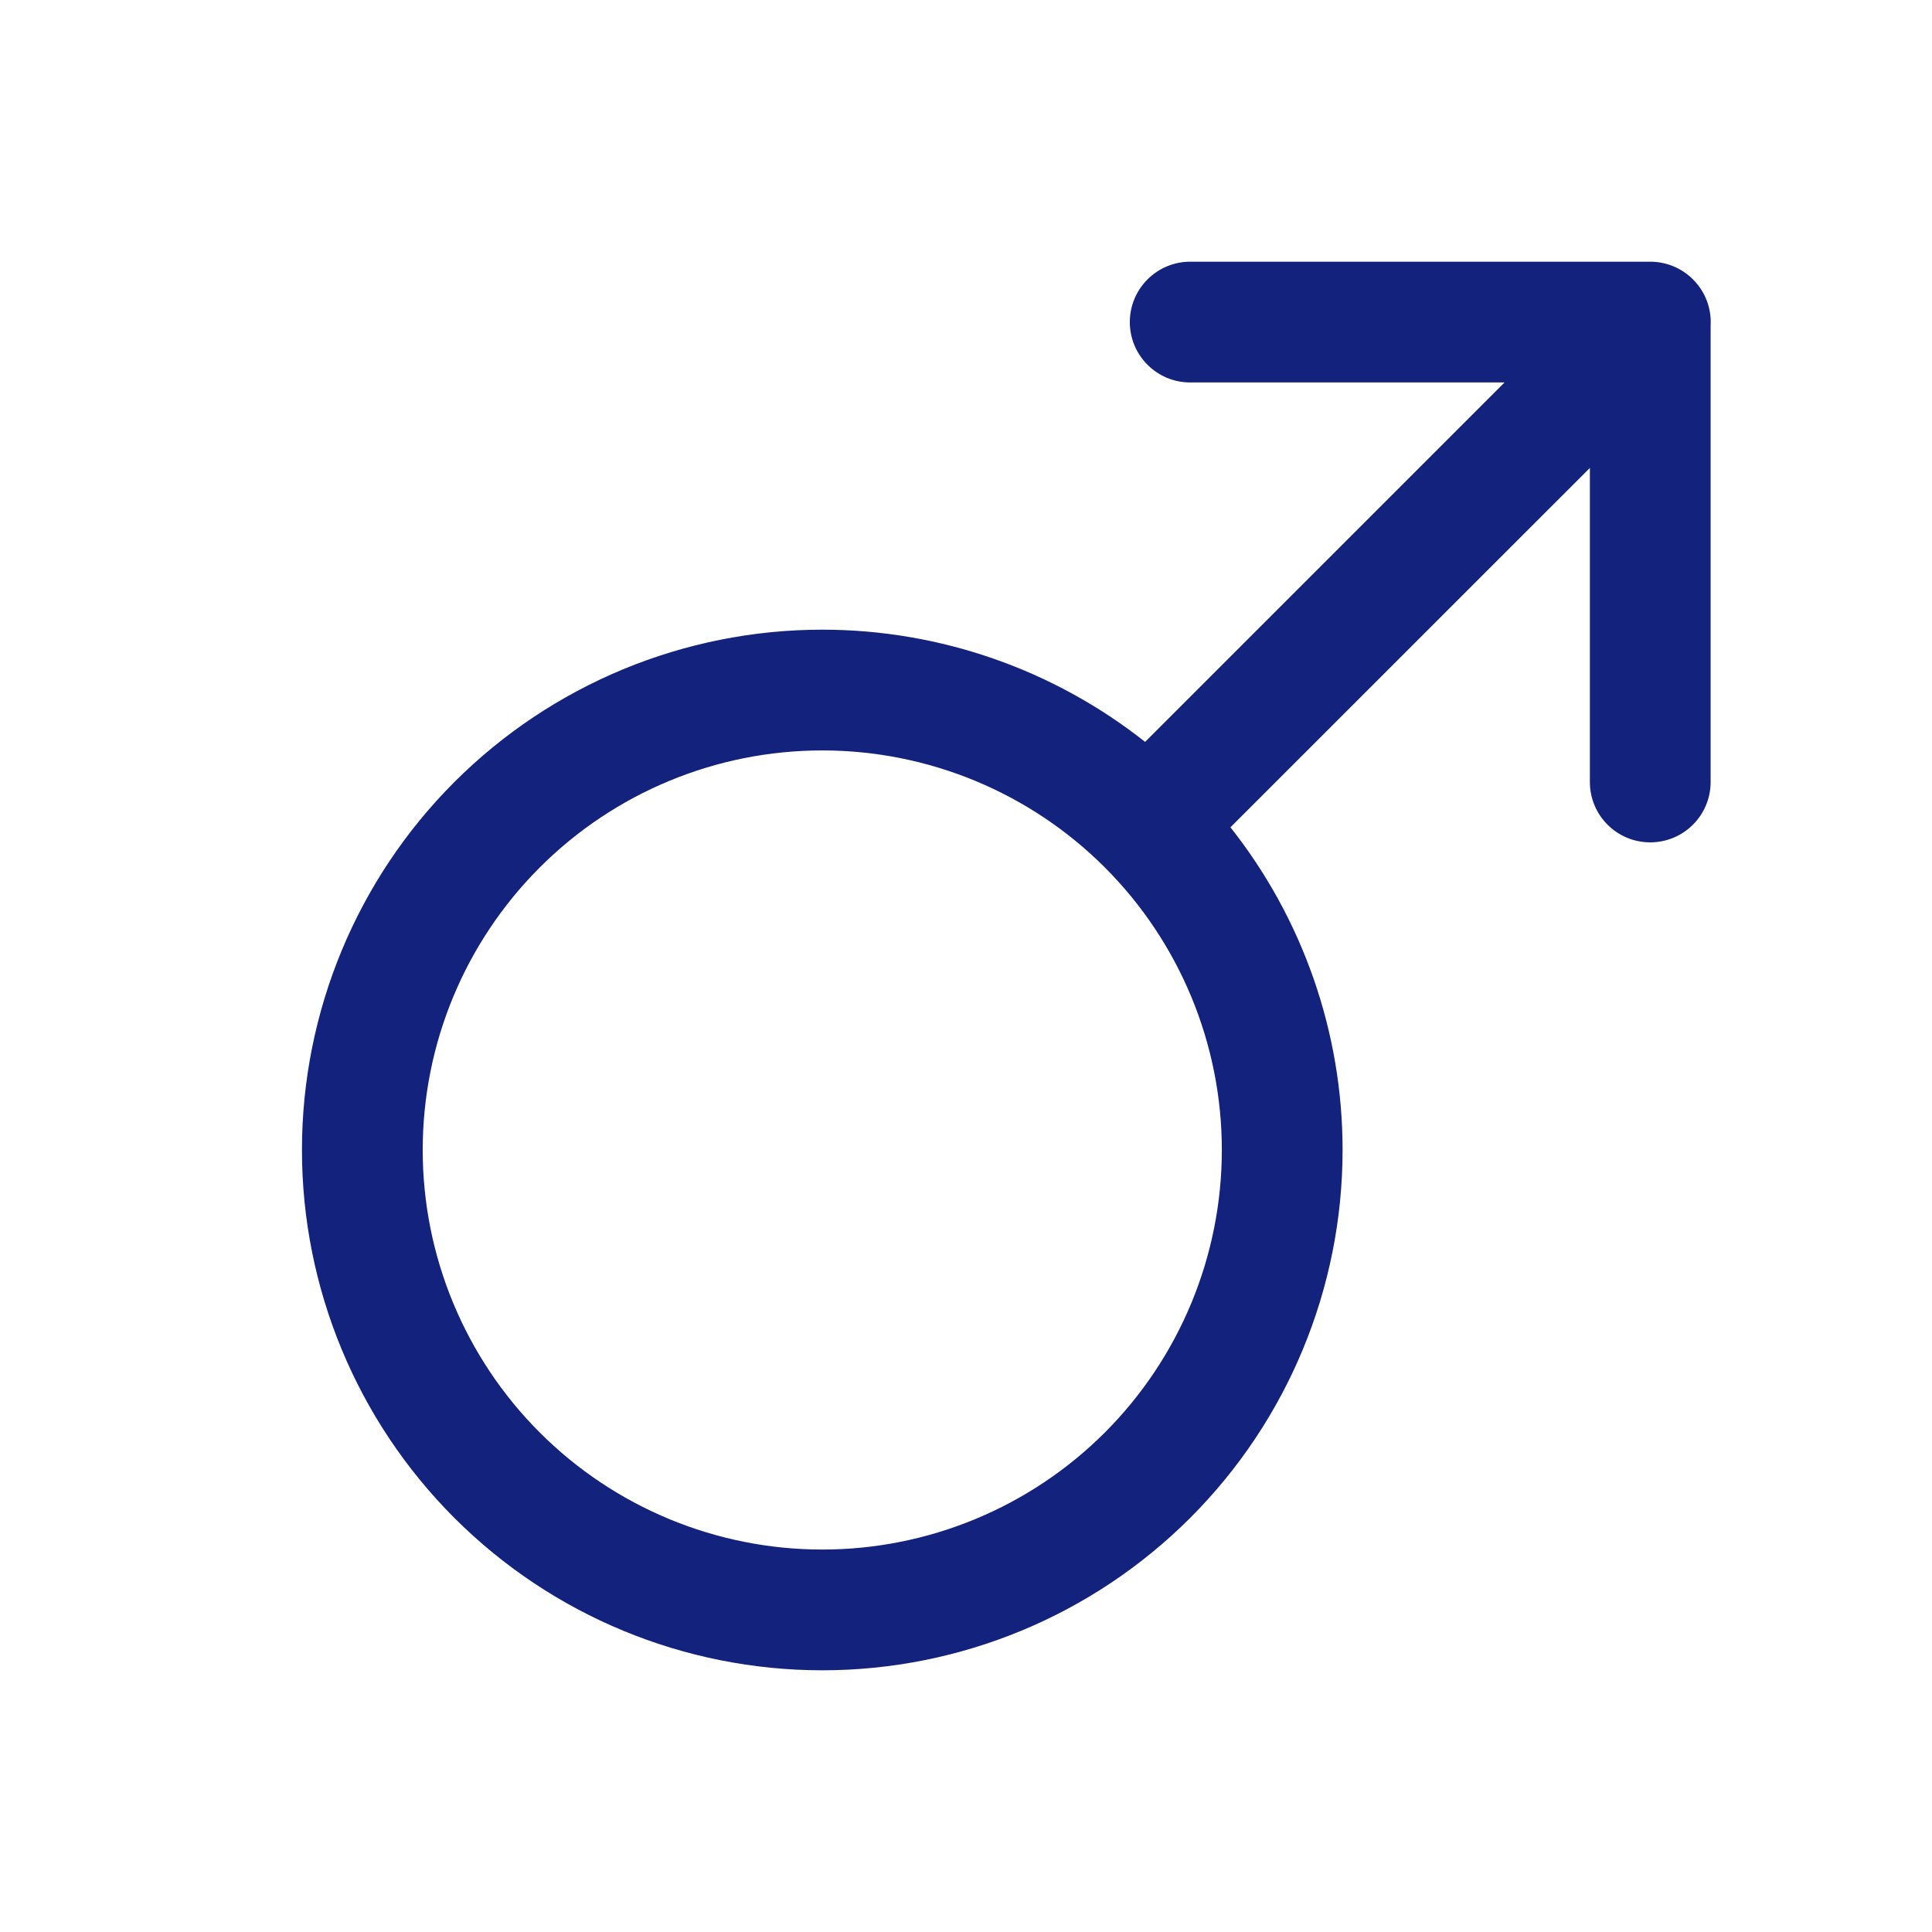<svg width="24" height="24" viewBox="0 0 24 24" fill="none" xmlns="http://www.w3.org/2000/svg">
<path fill-rule="evenodd" clip-rule="evenodd" d="M14.035 4.001C14.035 3.587 14.371 3.251 14.785 3.251H20.5C20.692 3.251 20.884 3.324 21.031 3.471C21.189 3.628 21.262 3.839 21.25 4.045V9.714C21.25 10.129 20.914 10.464 20.5 10.464C20.085 10.464 19.75 10.129 19.75 9.714V5.813L15.285 10.277C16.183 11.412 16.678 12.823 16.678 14.285C16.678 16 15.997 17.644 14.785 18.856C13.573 20.068 11.929 20.749 10.215 20.749C8.5 20.749 6.856 20.068 5.644 18.856C4.432 17.644 3.751 16 3.751 14.285C3.751 12.571 4.432 10.927 5.644 9.715C6.856 8.503 8.5 7.822 10.215 7.822C11.677 7.822 13.089 8.318 14.225 9.216L18.69 4.751H14.785C14.371 4.751 14.035 4.415 14.035 4.001ZM6.705 10.776C7.636 9.845 8.898 9.322 10.215 9.322C11.531 9.322 12.794 9.845 13.725 10.776C14.655 11.707 15.178 12.969 15.178 14.285C15.178 15.602 14.655 16.864 13.725 17.795C12.794 18.726 11.531 19.249 10.215 19.249C8.898 19.249 7.636 18.726 6.705 17.795C5.774 16.864 5.251 15.602 5.251 14.285C5.251 12.969 5.774 11.707 6.705 10.776Z" fill="#13227C"/>
</svg>
